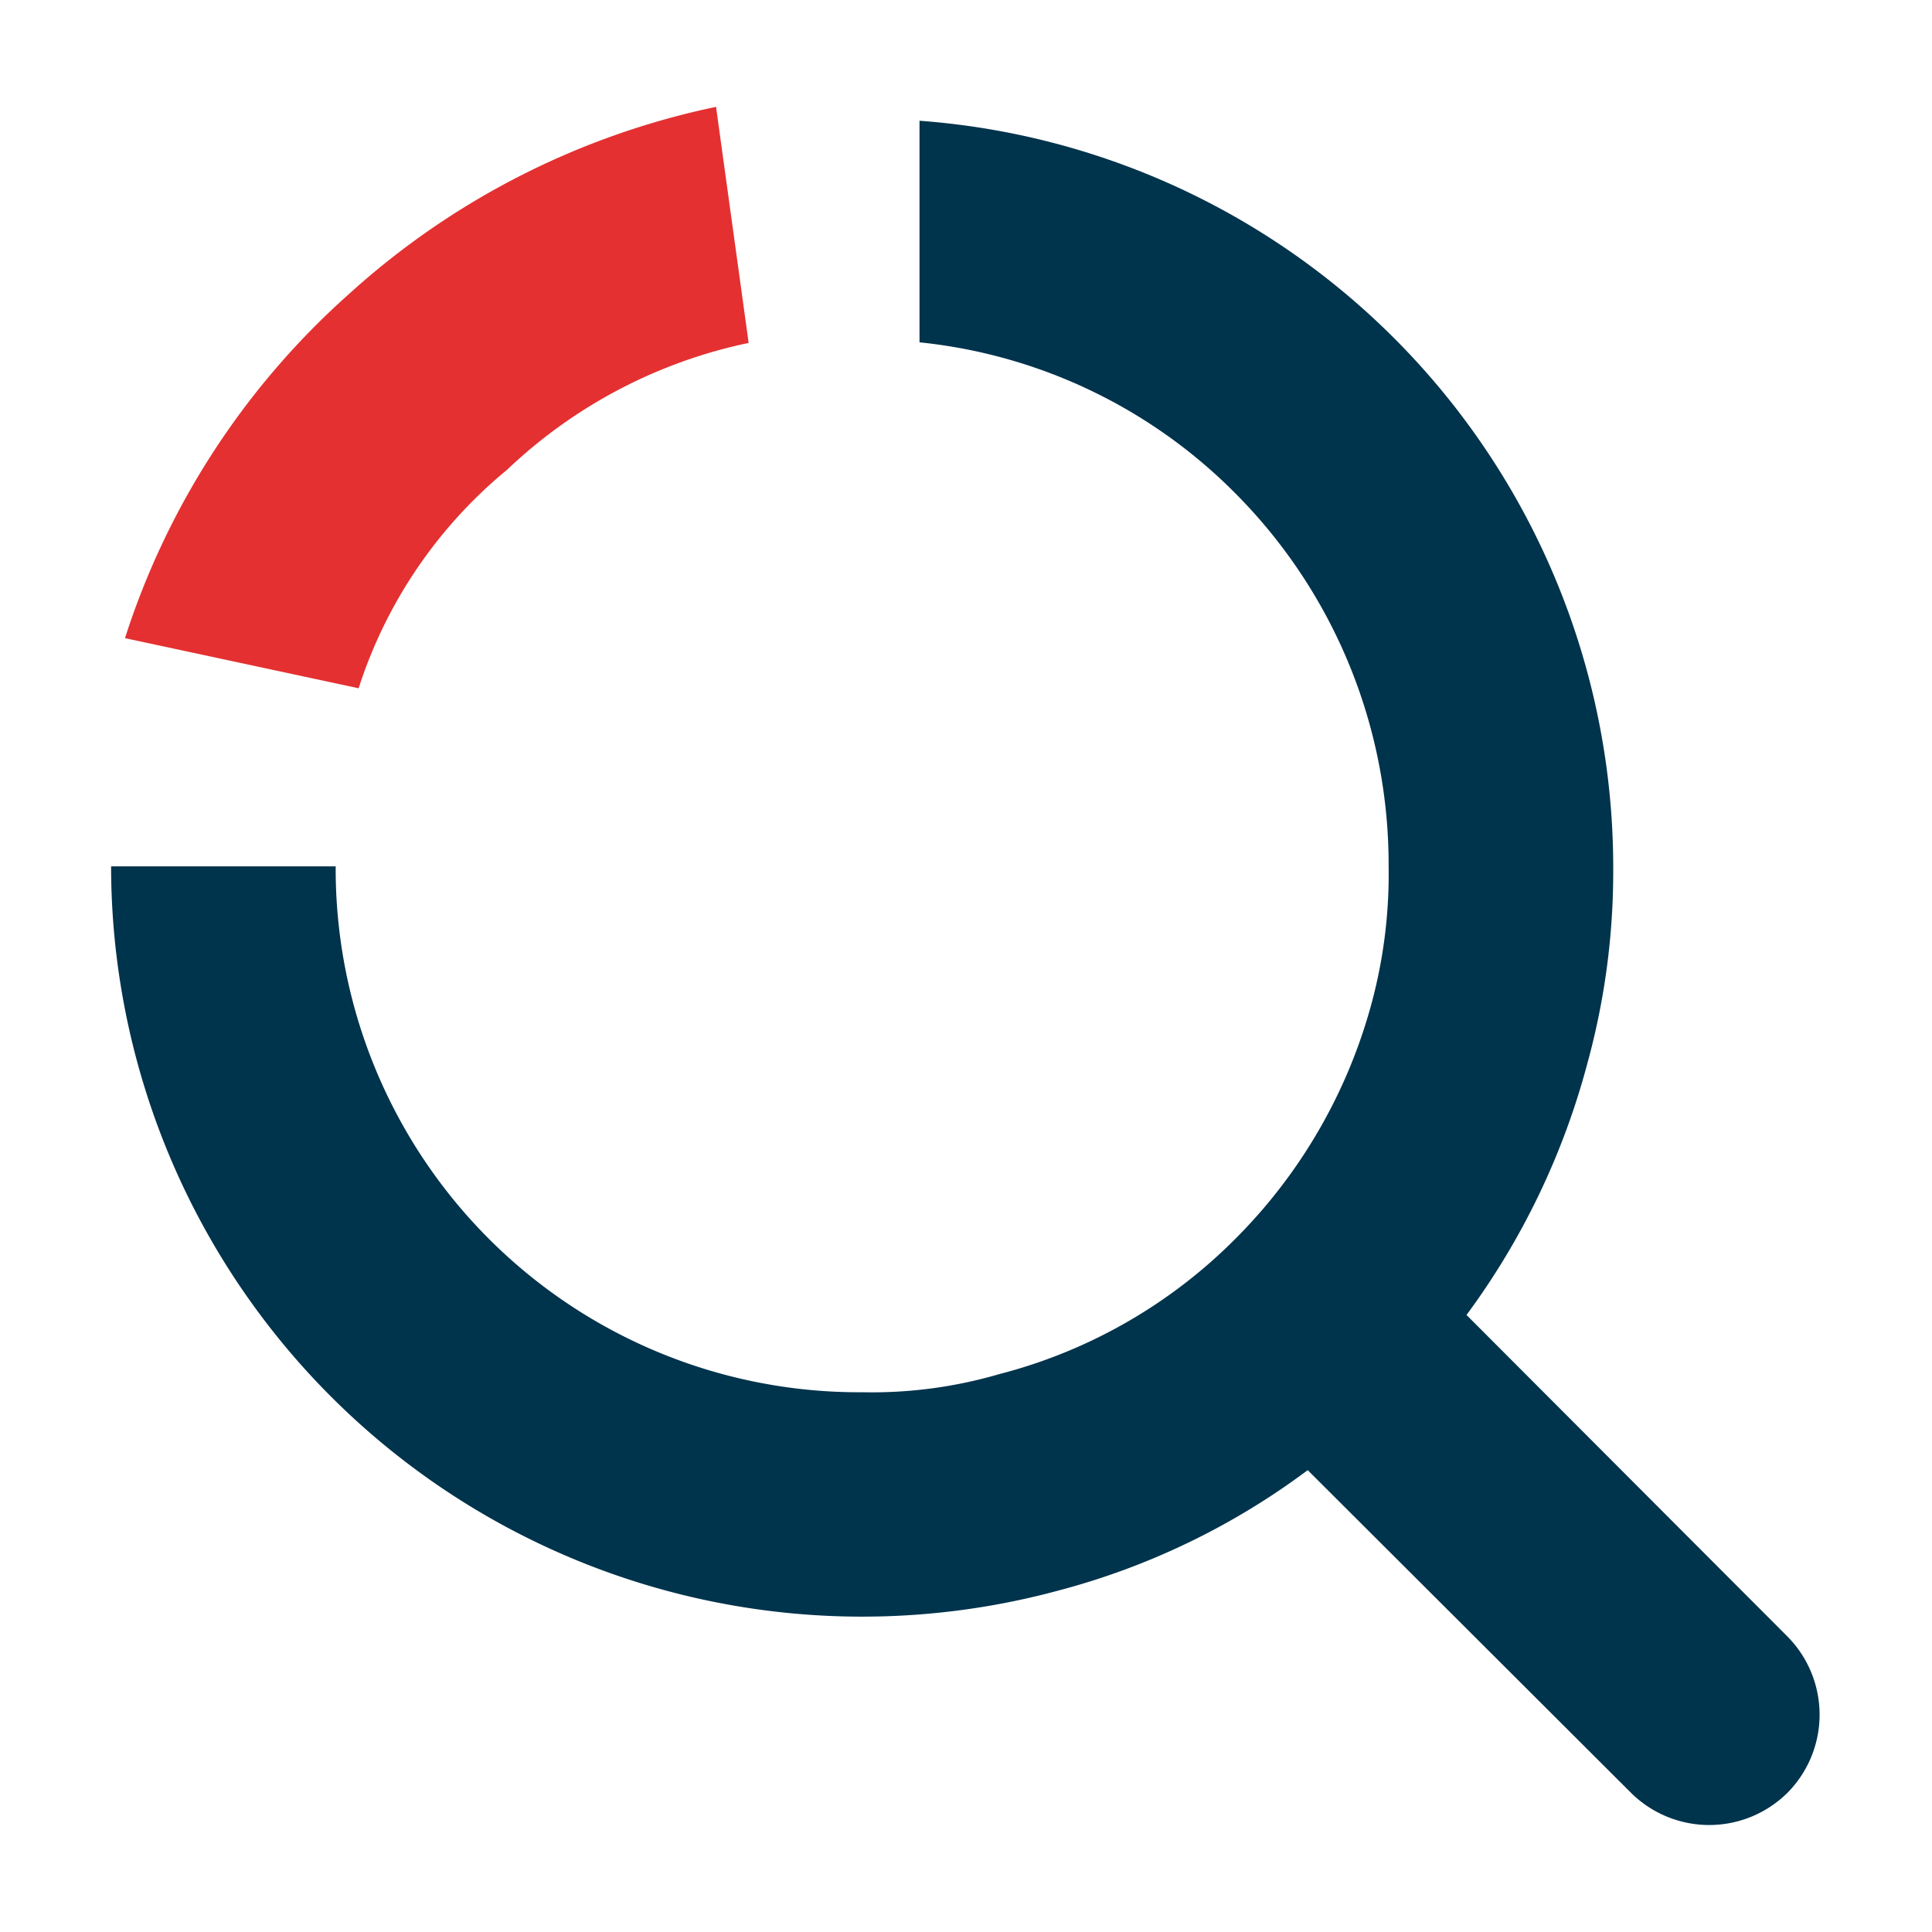<svg id="Ebene_1" data-name="Ebene 1" xmlns="http://www.w3.org/2000/svg" viewBox="0 0 32 32">
    <defs>
        <style>.cls-1{fill:#e43031;}.cls-2{fill:#00334c;}.cls-3{fill:none;}</style>
    </defs>
    <title>02-search</title>
    <path class="cls-1"
          d="M11.86,1.77a13,13,0,0,0-6.08,3.1,12.9,12.9,0,0,0-3.71,5.7l3.87.83A7.76,7.76,0,0,1,8.4,7.78a8.25,8.25,0,0,1,4-2.1Z"/>
    <path class="cls-2"
          d="M29.62,29.68h0a1.84,1.84,0,0,1-2.62,0l-5.34-5.33a12,12,0,0,1-4.15,2,12.44,12.44,0,0,1-15.67-12H5.56a8.67,8.67,0,0,0,8.73,8.71,7.51,7.51,0,0,0,2.26-.3,8.51,8.51,0,0,0,3.91-2.24,8.73,8.73,0,0,0,2.26-3.91A8.22,8.22,0,0,0,23,14.34a8.71,8.71,0,0,0-2.55-6.18,8.6,8.6,0,0,0-5.22-2.49V2a12.4,12.4,0,0,1,11.49,12.4h0a12,12,0,0,1-.43,3.22,12.33,12.33,0,0,1-2,4.16l5.32,5.33A1.84,1.84,0,0,1,29.62,29.68Z"/>
    <polyline class="cls-3" points="14.29 14.37 14.29 14.35 14.3 14.34"/>
    <polyline class="cls-3" points="14.29 14.37 14.29 14.35 14.28 14.34"/>
    <line class="cls-3" x1="5.57" y1="14.34" x2="5.56" y2="14.35"/>
    <polyline class="cls-3" points="14.27 14.34 14.28 14.34 14.29 14.35 14.3 14.34"/>
    <polyline class="cls-3" points="14.27 14.34 14.28 14.34 14.29 14.35 14.3 14.34"/>
</svg>
